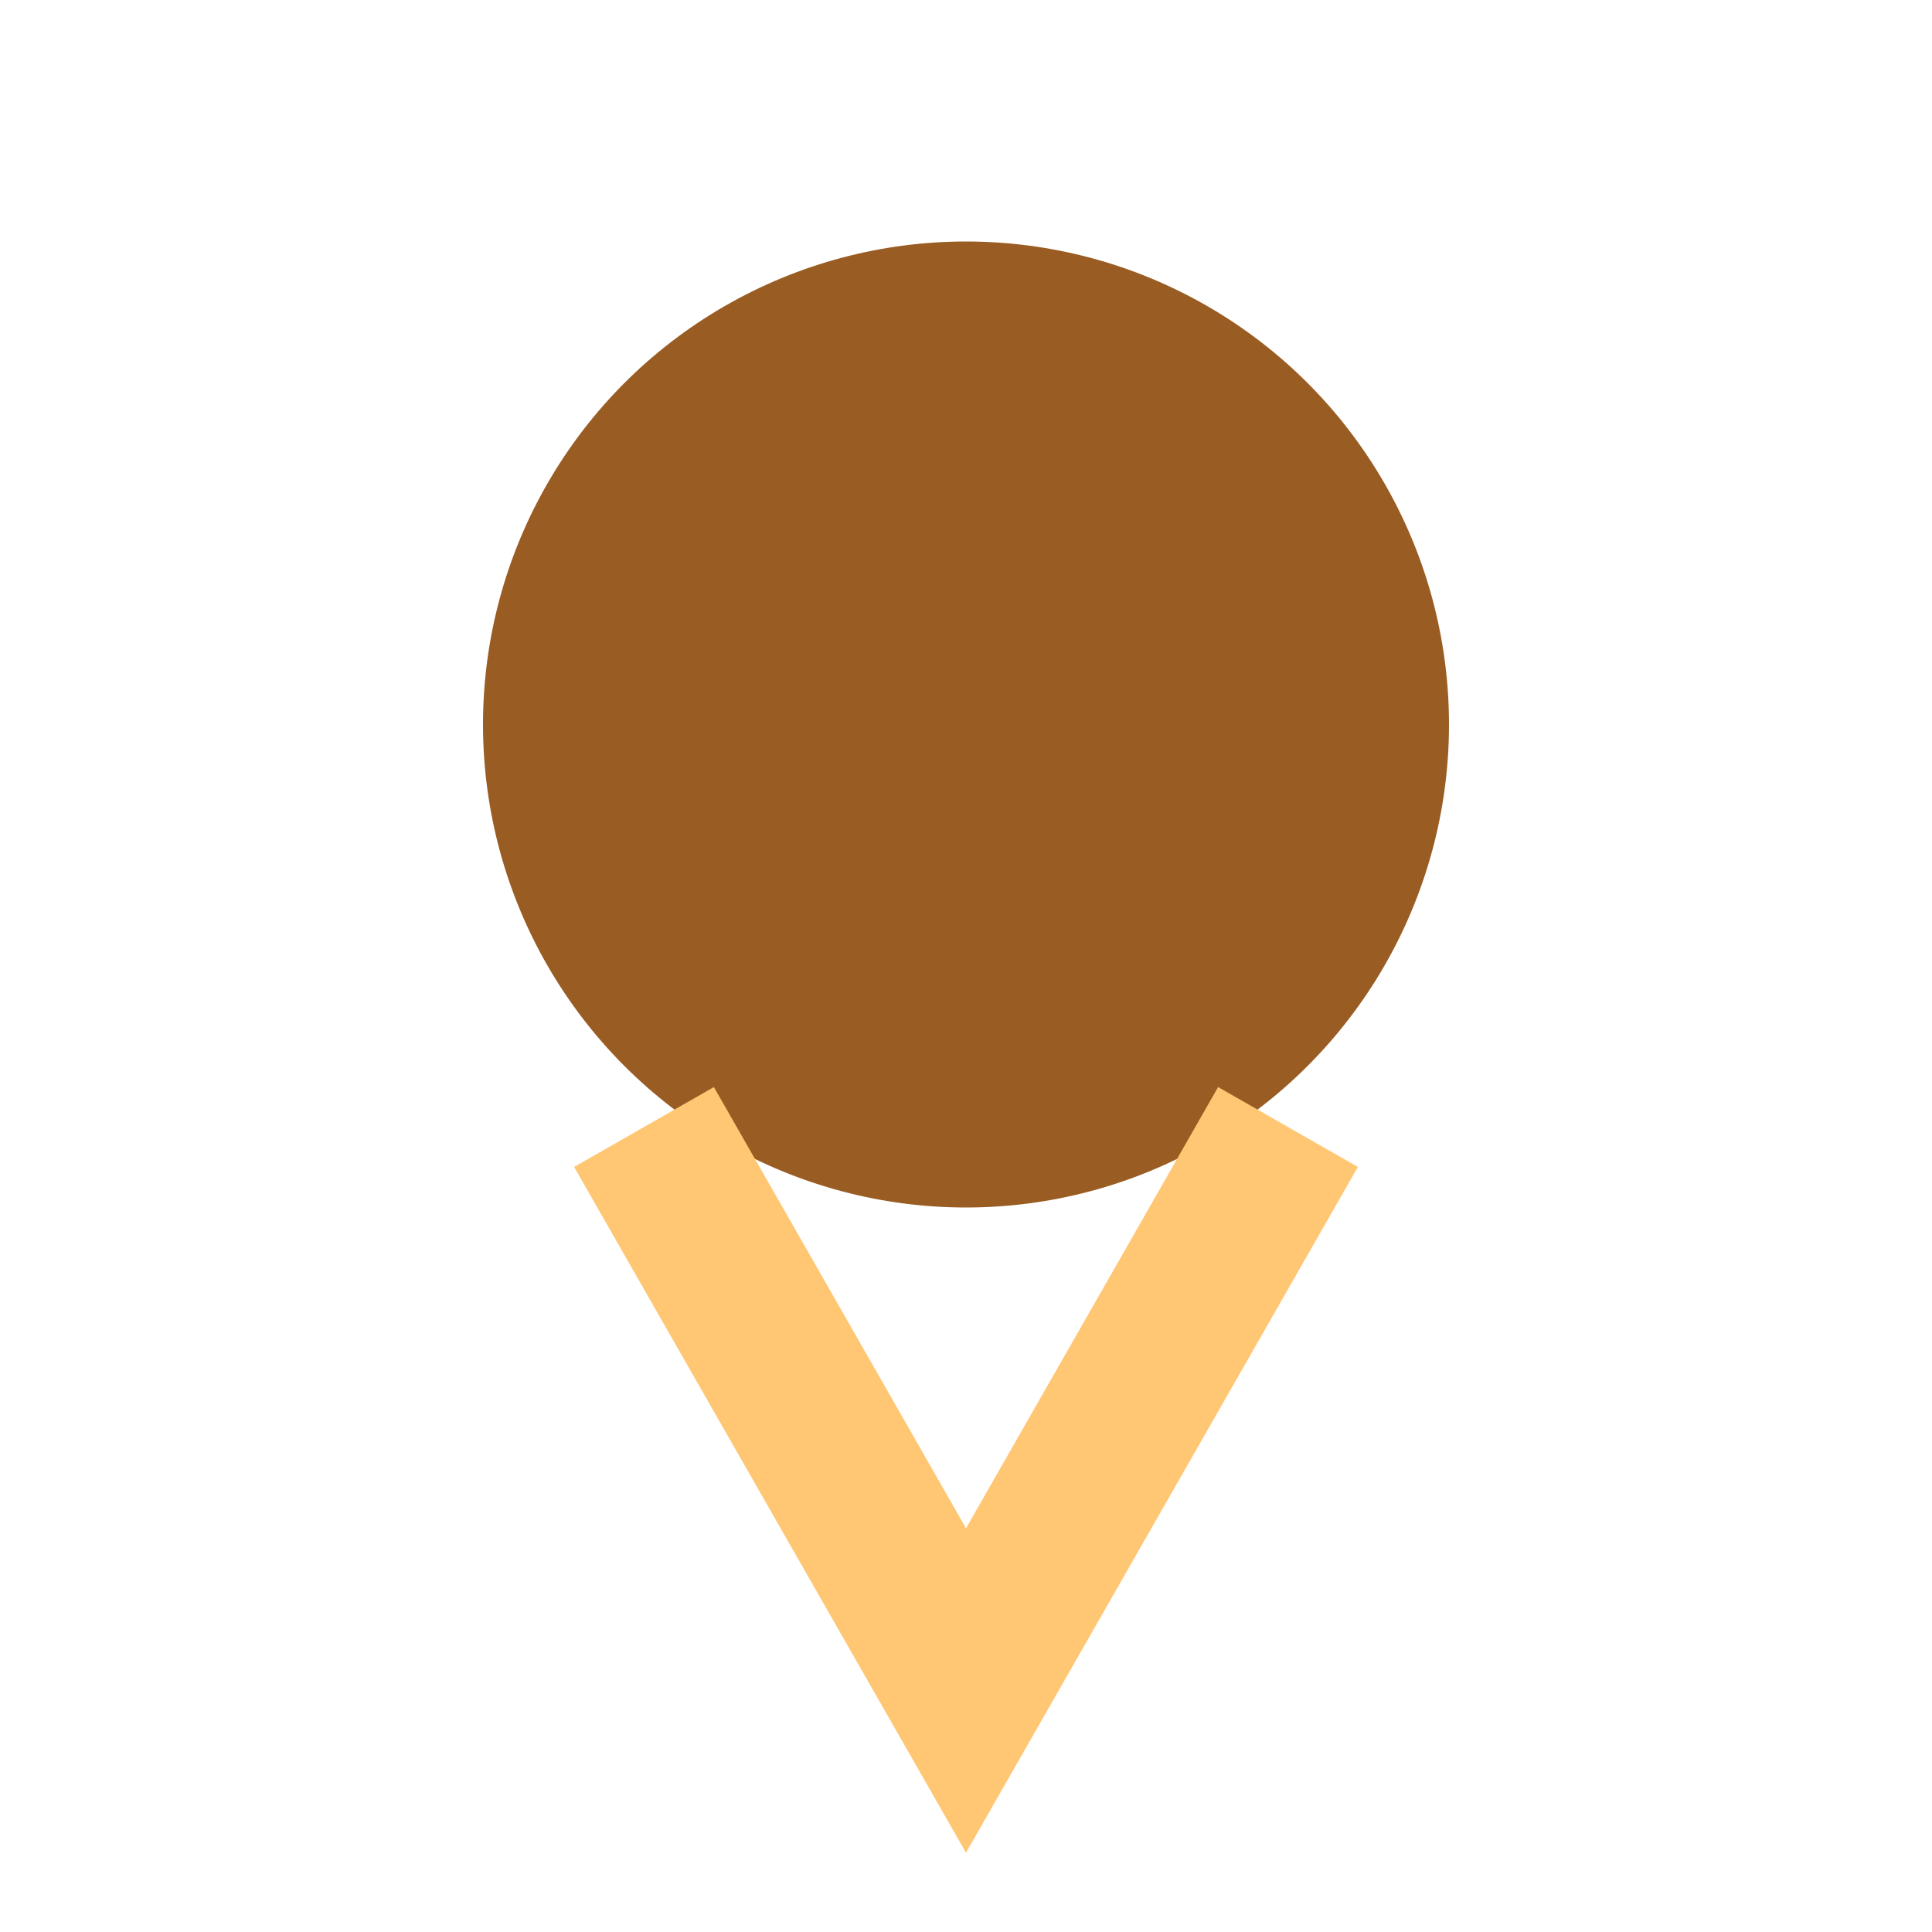 <?xml version="1.0" encoding="UTF-8"?>
<svg xmlns="http://www.w3.org/2000/svg" width="24" height="24" viewBox="0 0 24 24"><circle cx="12" cy="9" r="6" fill="#995C22"/><path d="M8 14l4 7 4-7" stroke="#FFC773" stroke-width="2" fill="none"/></svg>